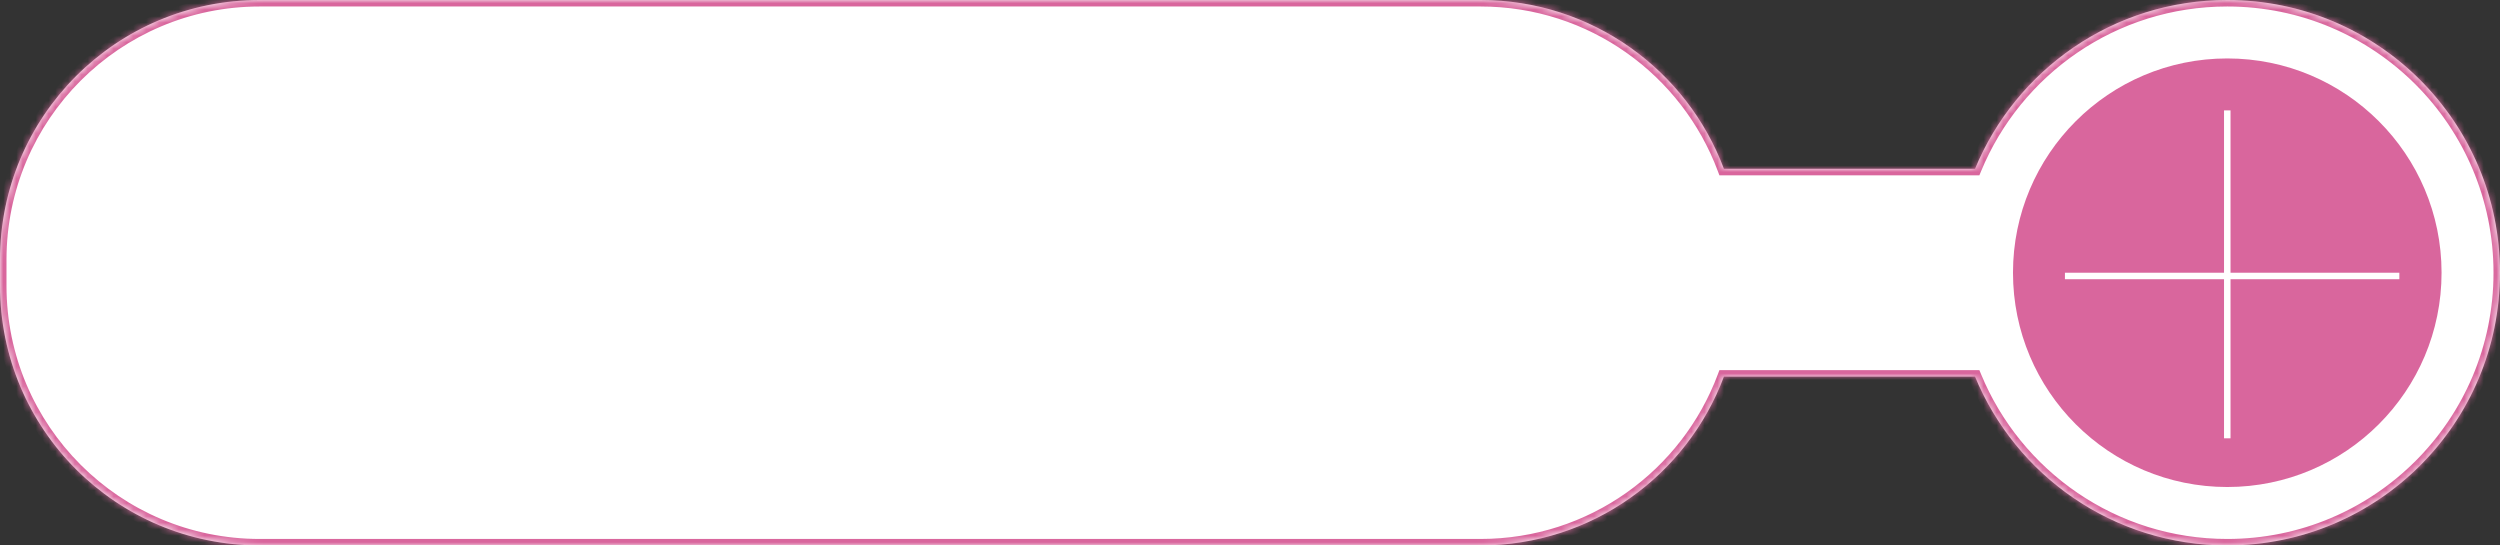 <?xml version="1.0" encoding="UTF-8"?> <svg xmlns="http://www.w3.org/2000/svg" width="385" height="84" viewBox="0 0 385 84" fill="none"><rect x="0" y="0" width="385" height="84" fill="#333333" stroke="none"/> <mask id="path-1-inside-1_53_21" fill="white"> <path fill-rule="evenodd" clip-rule="evenodd" d="M40 0C17.909 0 0 17.909 0 40V44C0 66.091 17.909 84 40 84H228C245.166 84 259.807 73.187 265.482 58H271.5H304.155C310.447 73.26 325.469 84 343 84C366.196 84 385 65.196 385 42C385 18.804 366.196 0 343 0C325.469 0 310.447 10.741 304.155 26H271.5H265.482C259.807 10.813 245.166 0 228 0H40Z"></path> </mask> <path fill-rule="evenodd" clip-rule="evenodd" d="M40 0C17.909 0 0 17.909 0 40V44C0 66.091 17.909 84 40 84H228C245.166 84 259.807 73.187 265.482 58H271.5H304.155C310.447 73.26 325.469 84 343 84C366.196 84 385 65.196 385 42C385 18.804 366.196 0 343 0C325.469 0 310.447 10.741 304.155 26H271.5H265.482C259.807 10.813 245.166 0 228 0H40Z" fill="white"></path> <path d="M265.482 58V57H264.788L264.545 57.65L265.482 58ZM304.155 58L305.08 57.619L304.824 57H304.155V58ZM304.155 26V27H304.824L305.08 26.381L304.155 26ZM265.482 26L264.545 26.35L264.788 27H265.482V26ZM1 40C1 18.461 18.461 1 40 1V-1C17.356 -1 -1 17.356 -1 40H1ZM1 44V40H-1V44H1ZM40 83C18.461 83 1 65.539 1 44H-1C-1 66.644 17.356 85 40 85V83ZM228 83H40V85H228V83ZM264.545 57.65C259.011 72.459 244.735 83 228 83V85C245.597 85 260.602 73.915 266.418 58.35L264.545 57.65ZM265.482 59H271.5V57H265.482V59ZM271.5 59H304.155V57H271.5V59ZM303.231 58.381C309.672 74.002 325.05 85 343 85V83C325.888 83 311.223 72.517 305.08 57.619L303.231 58.381ZM343 85C366.748 85 386 65.748 386 42H384C384 64.644 365.644 83 343 83V85ZM386 42C386 18.252 366.748 -1 343 -1V1C365.644 1 384 19.356 384 42H386ZM343 -1C325.05 -1 309.672 9.998 303.231 25.619L305.08 26.381C311.223 11.483 325.888 1 343 1V-1ZM304.155 25H271.5V27H304.155V25ZM271.5 25H265.482V27H271.5V25ZM228 1C244.735 1 259.011 11.541 264.545 26.35L266.418 25.65C260.602 10.085 245.597 -1 228 -1V1ZM40 1H228V-1H40V1Z" fill="#D9669D" mask="url(#path-1-inside-1_53_21)"></path> <circle cx="343" cy="42" r="33" fill="#D9669D"></circle> <path d="M343 17V67.5" stroke="white"></path> <path d="M318 42.5H369.5" stroke="white"></path> </svg> 